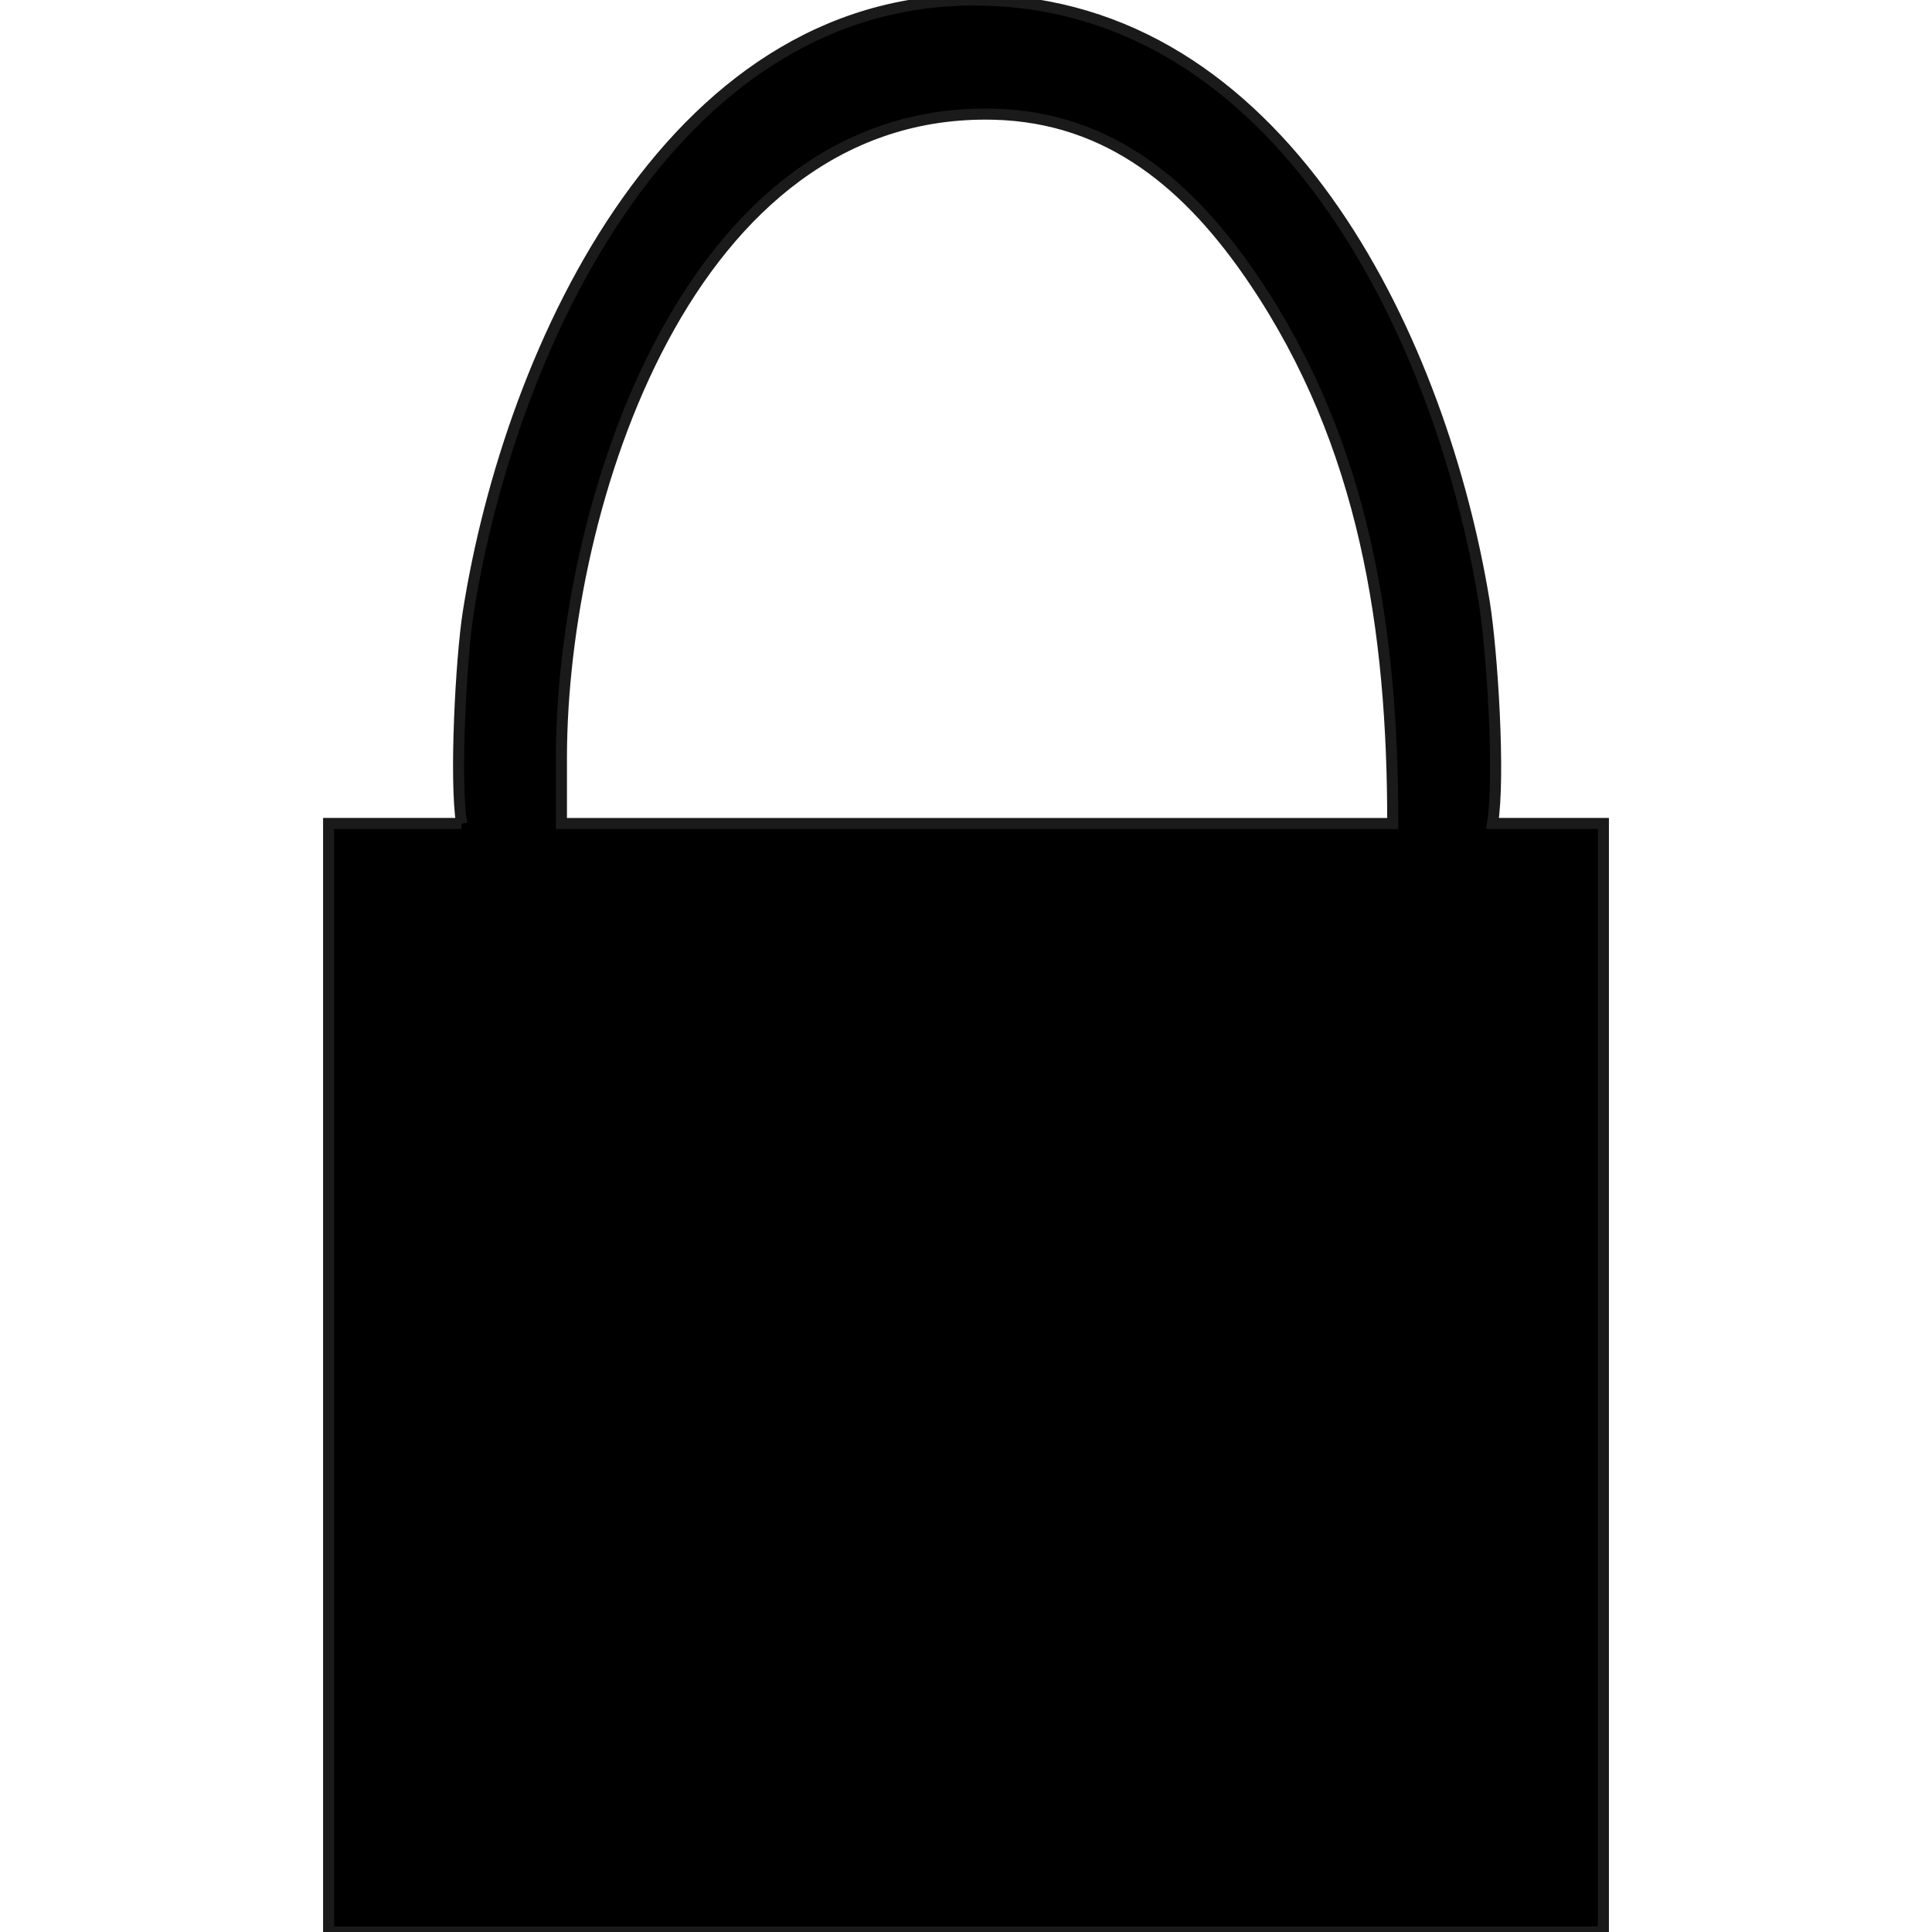<?xml version="1.0" encoding="UTF-8" standalone="no"?>
<svg
   xmlns:dc="http://purl.org/dc/elements/1.1/"
   xmlns:cc="http://creativecommons.org/ns#"
   xmlns:rdf="http://www.w3.org/1999/02/22-rdf-syntax-ns#"
   xmlns:svg="http://www.w3.org/2000/svg"
   xmlns="http://www.w3.org/2000/svg"
   xmlns:sodipodi="http://sodipodi.sourceforge.net/DTD/sodipodi-0.dtd"
   xmlns:inkscape="http://www.inkscape.org/namespaces/inkscape"
   width="24"
   height="24"
   viewBox="0 0 75 75"
   version="1.1"
   id="svg3"
   sodipodi:docname="locked.svg"
   inkscape:version="1.0.1 (3bc2e813f5, 2020-09-07)">
  <defs
     id="defs7" />
  <sodipodi:namedview
     pagecolor="#ffffff"
     bordercolor="#666666"
     borderopacity="1"
     objecttolerance="10"
     gridtolerance="10"
     guidetolerance="10"
     inkscape:pageopacity="0"
     inkscape:pageshadow="2"
     inkscape:window-width="3840"
     inkscape:window-height="2066"
     id="namedview5"
     showgrid="false"
     inkscape:zoom="11.84917"
     inkscape:cx="66.242132"
     inkscape:cy="3.3681778"
     inkscape:window-x="-11"
     inkscape:window-y="-11"
     inkscape:window-maximized="1"
     inkscape:current-layer="svg3"
     inkscape:document-rotation="0"
     units="px" />
  <path
     id="Sélection #1"
     fill="none"
     stroke="#000000"
     stroke-width="0.43"
     d="m 17.921,31.969 c -0.275,-1.687 -0.022,-6.407 0.254,-8.176 1.614,-10.315 8.034,-24.373 20.401,-23.775 11.489,0.555 17.423,13.456 19.041,23.344 0.31,1.919 0.62,6.773 0.323,8.606 0,0 4.303,0 4.303,0 0,0 0,43.031 0,43.031 0,0 -49.486,0 -49.486,0 0,0 0,-43.031 0,-43.031 0,0 5.164,0 5.164,0 z m 36.146,0 c 0,-7.518 -1.08,-14.704 -5.387,-21.085 C 46.231,7.256 43.124,4.545 38.576,4.433 26.699,4.145 21.811,19.615 21.794,29.387 c 0,0 0,2.582 0,2.582 0,0 32.273,0 32.273,0 z"
     style="fill:#000000;fill-opacity:1;stroke:#1a1a1a;stroke-opacity:1;opacity:1" />
</svg>
